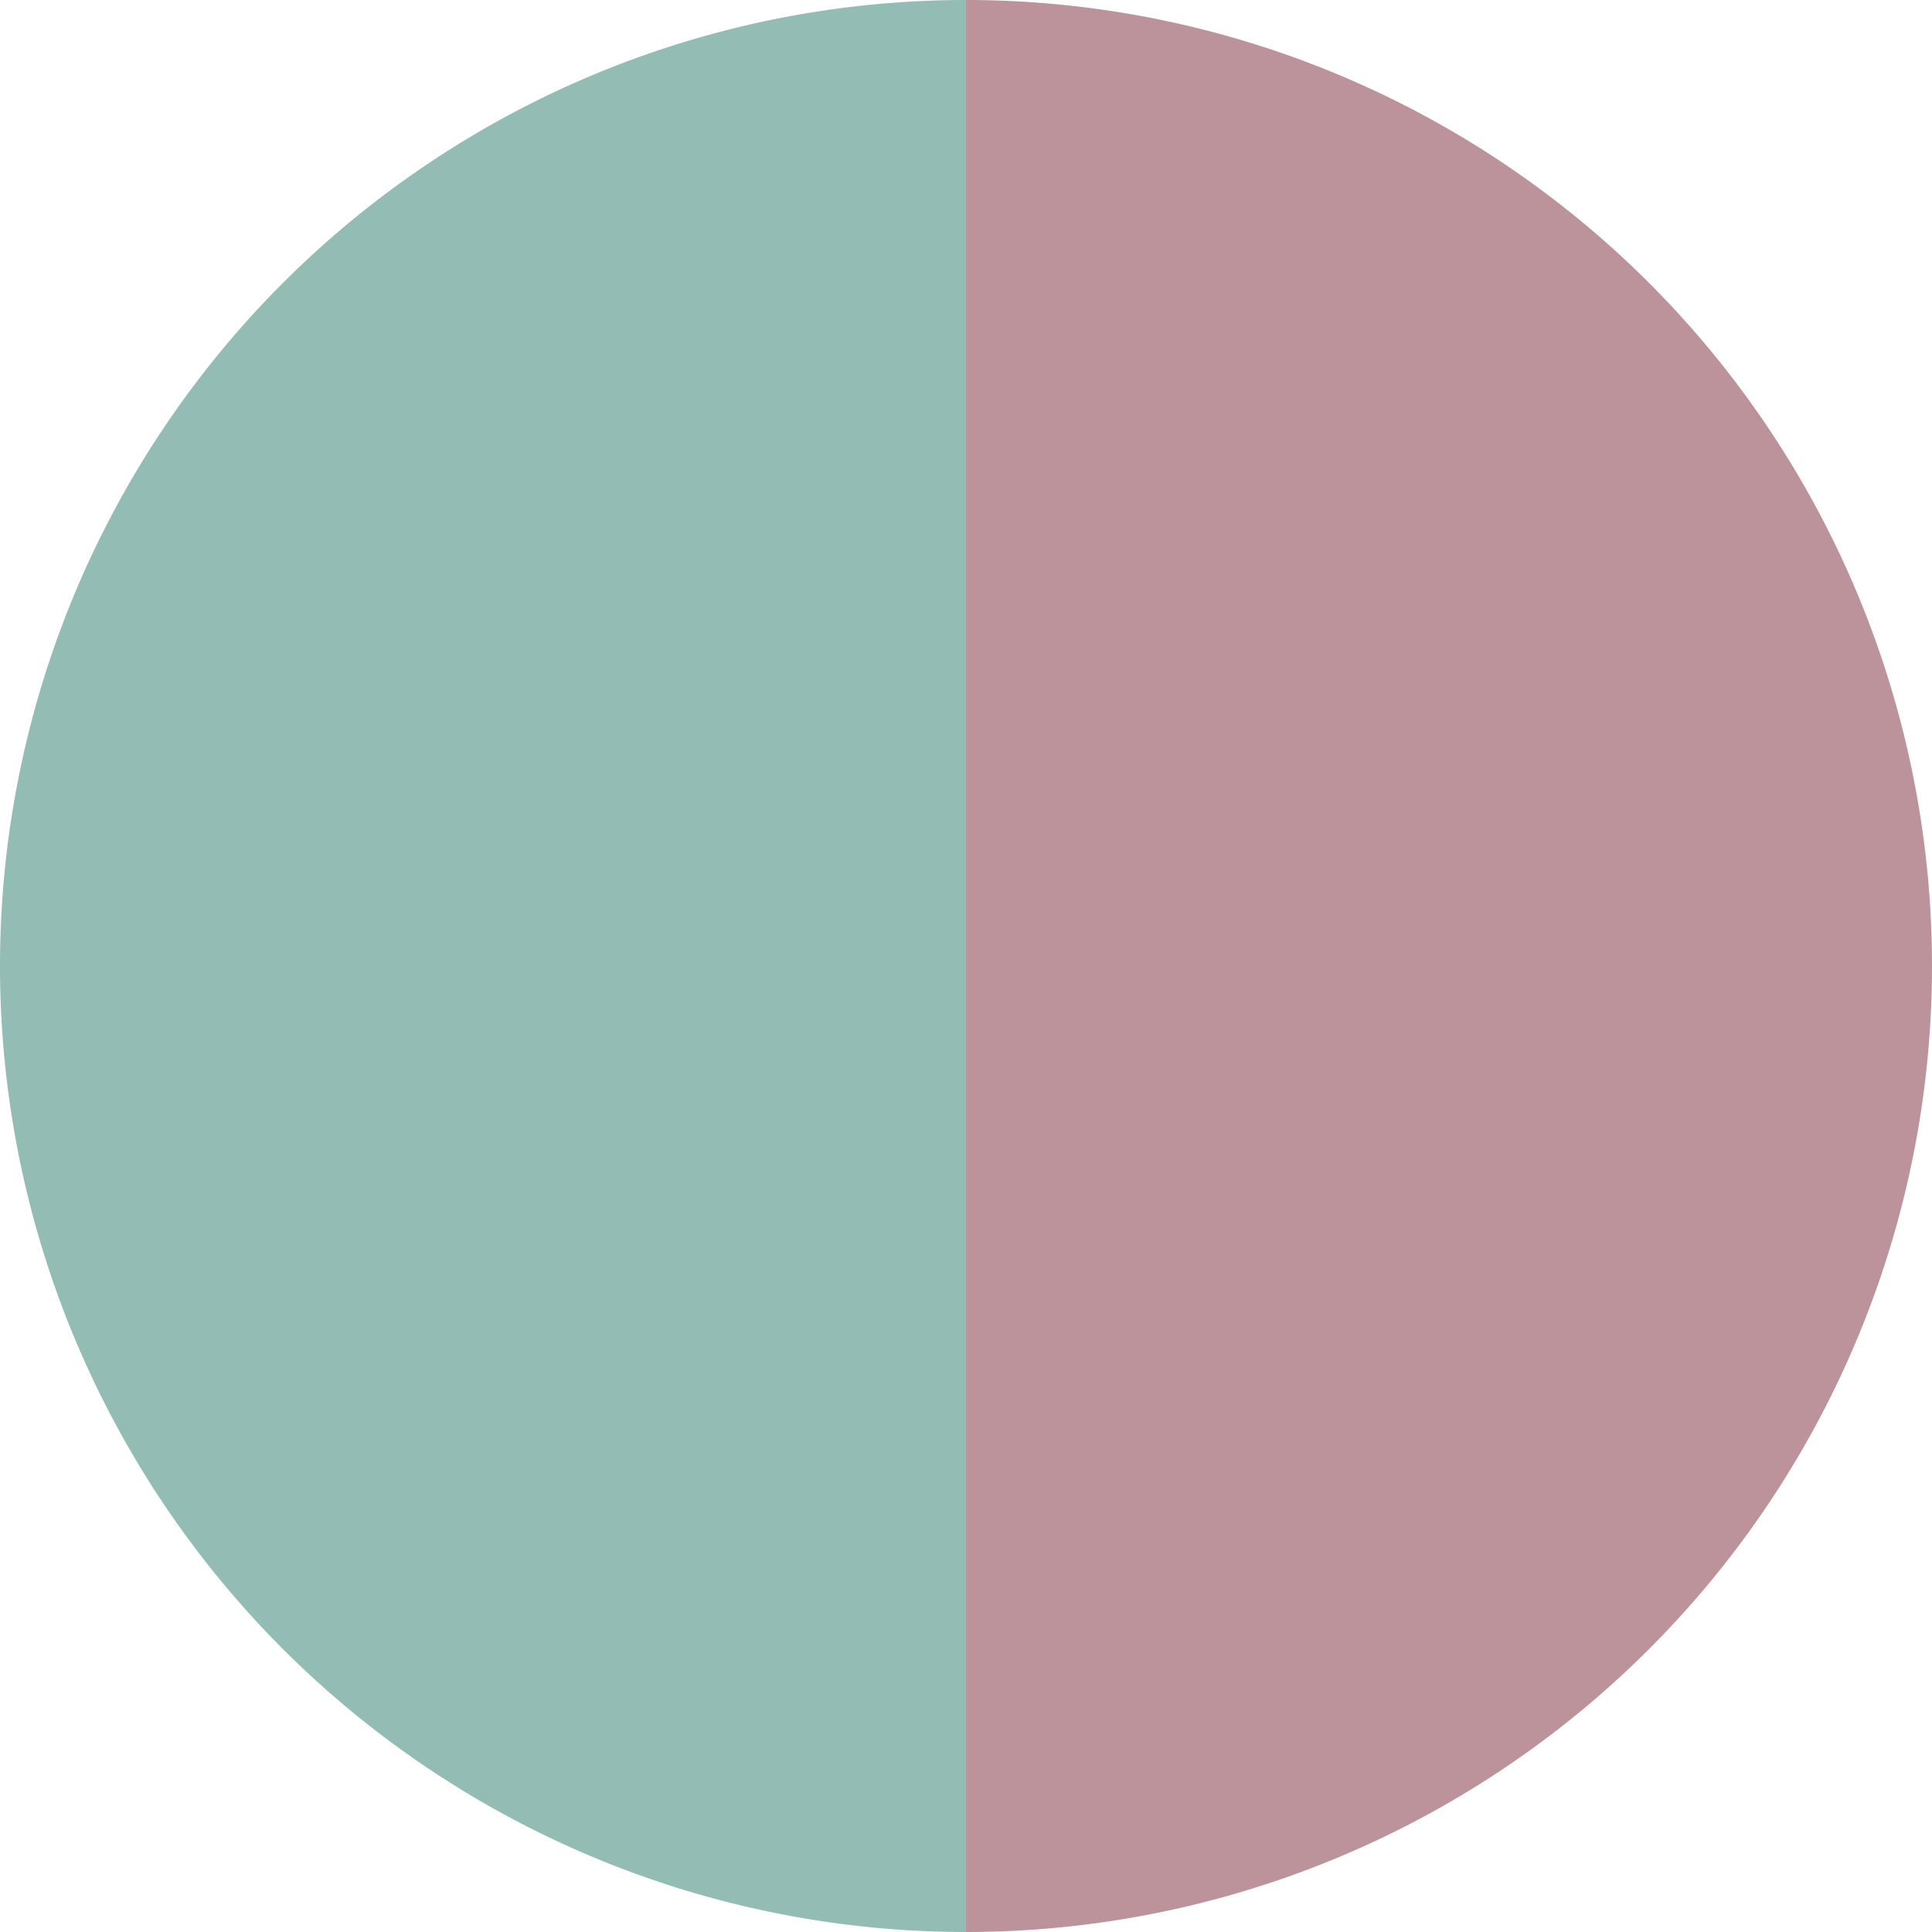 <?xml version="1.0" standalone="no"?>
<svg width="500" height="500" viewBox="-1 -1 2 2" xmlns="http://www.w3.org/2000/svg">
        <path d="M 0 -1 
             A 1,1 0 0,1 0 1             L 0,0
             z" fill="#bc939b" />
            <path d="M 0 1 
             A 1,1 0 0,1 -0 -1             L 0,0
             z" fill="#93bcb4" />
    </svg>
